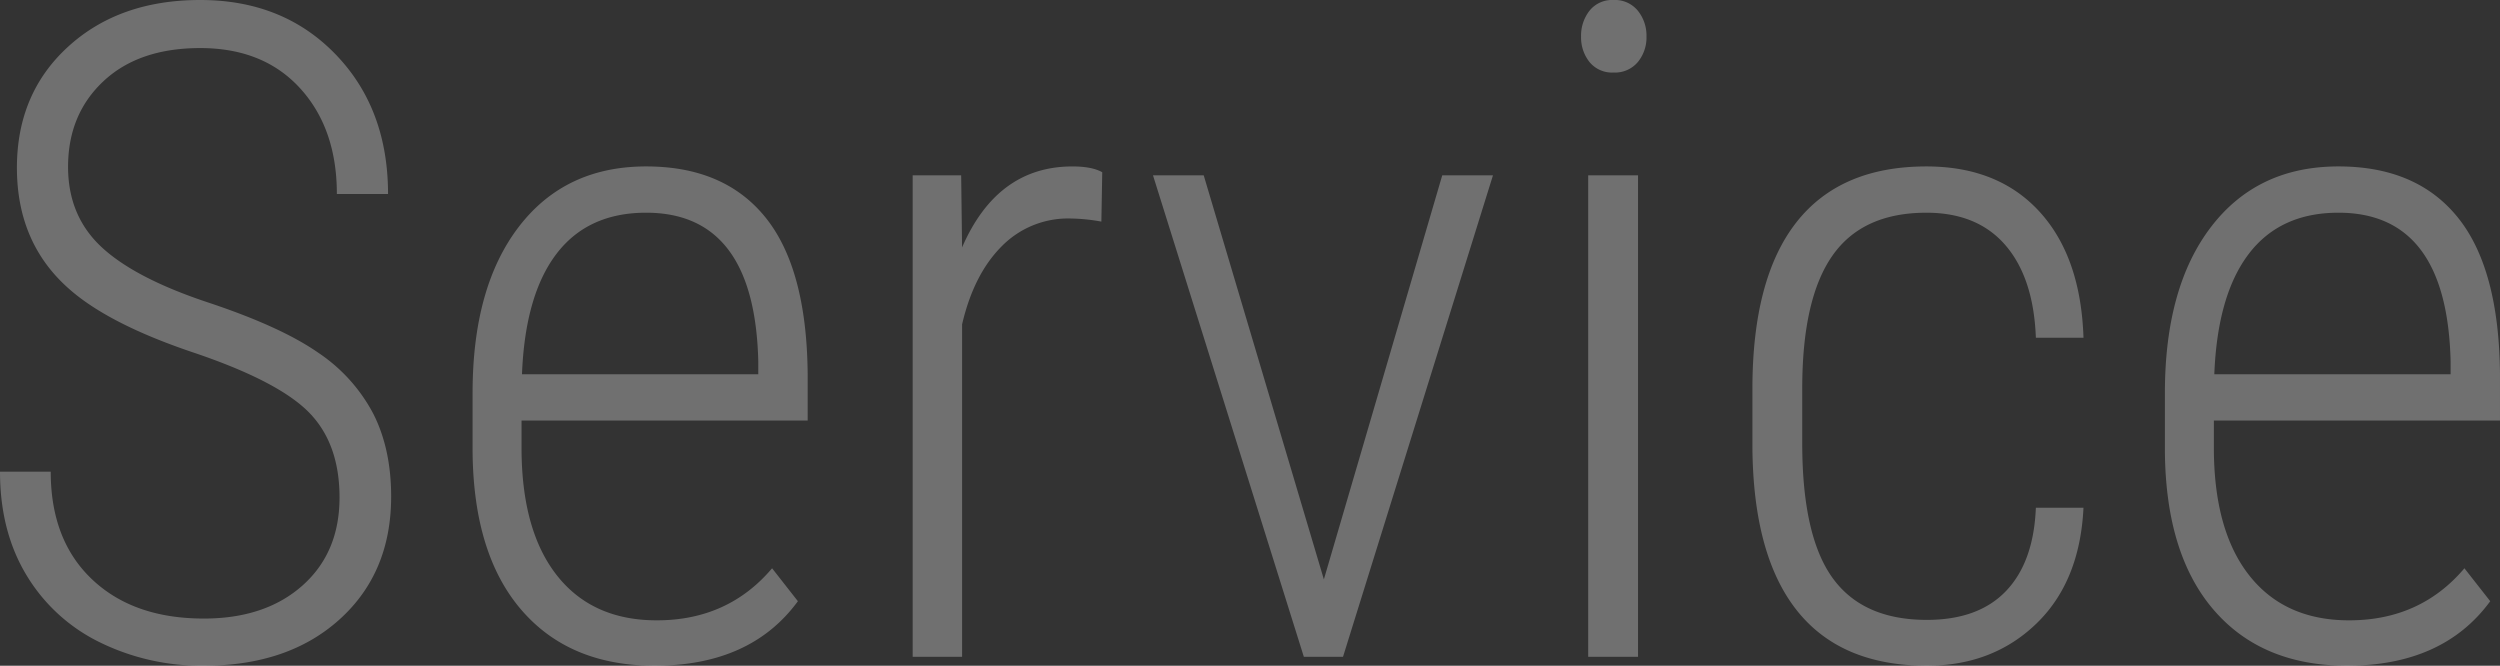 <svg xmlns="http://www.w3.org/2000/svg" width="683.048" height="181.887" viewBox="0 0 683.048 181.887">
  <rect x="0" y="0" width="683.048" height="181.887" fill="#333333" stroke="none"/>
  <path id="パス_5790" data-name="パス 5790" d="M104.074-43.526q0-14.833-8.45-23.344T64.074-83.162q-23.1-7.781-33.921-17.386-14.225-12.523-14.225-33.07,0-20.3,13.982-33.07t36.11-12.766q22.614,0,36.961,14.833t14.347,38.177H103.345q0-17.873-10.031-28.876t-27.3-11q-16.778,0-26.444,9.058t-9.666,23.4q0,13.374,9.119,21.885T68.086-96.84Q88.025-90.214,98.238-83.1a45.551,45.551,0,0,1,15.076,16.718q4.863,9.6,4.863,22.614,0,20.791-14.043,33.5T66.992,2.432A62.83,62.83,0,0,1,38.6-3.951,47.78,47.78,0,0,1,18.541-22.31q-7.234-11.976-7.234-28.268h13.86q0,18.724,11.307,29.423t30.517,10.7q16.778,0,26.93-9T104.074-43.526Zm86.08,45.958q-23.222,0-36.353-15.2T140.427-56.049V-72.1q0-28.937,12.645-45.411t34.772-16.474q21.4,0,32.645,13.982t11.49,42.8V-64.56H153.8v7.417q0,22.614,9.666,34.894t27.3,12.28q19.453,0,31.49-14.225l7.052,9Q216.416,2.432,190.154,2.432Zm-2.31-123.771q-15.927,0-24.5,11.246T153.923-77.2h64.56V-80.73Q217.51-121.339,187.844-121.339Zm124.378,2.432a50.2,50.2,0,0,0-8.511-.851,25.413,25.413,0,0,0-18.784,7.66q-7.6,7.66-10.76,21.277V0h-13.5V-131.552h13.252l.243,19.7q9.6-22.128,30.152-22.128,5.35,0,8.146,1.581Zm60.791,97.752,32.341-110.4h13.86L378.242,0h-10.7L326.326-131.552h13.86ZM458.851,0H445.233V-131.552h13.617ZM443.288-169.485a11.01,11.01,0,0,1,2.31-7.052,7.888,7.888,0,0,1,6.565-2.918,8.061,8.061,0,0,1,6.626,2.918,10.826,10.826,0,0,1,2.371,7.052,10.585,10.585,0,0,1-2.371,6.991,8.135,8.135,0,0,1-6.626,2.857,7.959,7.959,0,0,1-6.565-2.857A10.763,10.763,0,0,1,443.288-169.485ZM537.757-10.091q14.1,0,21.642-7.9t8.146-22.736h13.009q-.973,20.183-12.888,31.672T537.757,2.432q-23.465,0-35.441-15.015T490.1-57.144V-73.192q0-30.152,11.976-45.472t35.563-15.319q19.575,0,30.882,12.341t12.037,34.469H567.545q-.608-16.292-8.268-25.228t-21.642-8.936q-17.508,0-25.715,11.793t-8.207,36.231v14.955q0,25.289,8.268,36.779T537.757-10.091ZM652.531,2.432q-23.222,0-36.353-15.2T602.8-56.049V-72.1q0-28.937,12.645-45.411t34.772-16.474q21.4,0,32.645,13.982t11.49,42.8V-64.56H616.178v7.417q0,22.614,9.666,34.894t27.3,12.28q19.453,0,31.49-14.225l7.052,9Q678.792,2.432,652.531,2.432Zm-2.31-123.771q-15.927,0-24.5,11.246T616.3-77.2h64.56V-80.73Q679.887-121.339,650.221-121.339Z" transform="translate(-11.307 179.455)" fill="#fff" opacity="0.299"/>
</svg>
